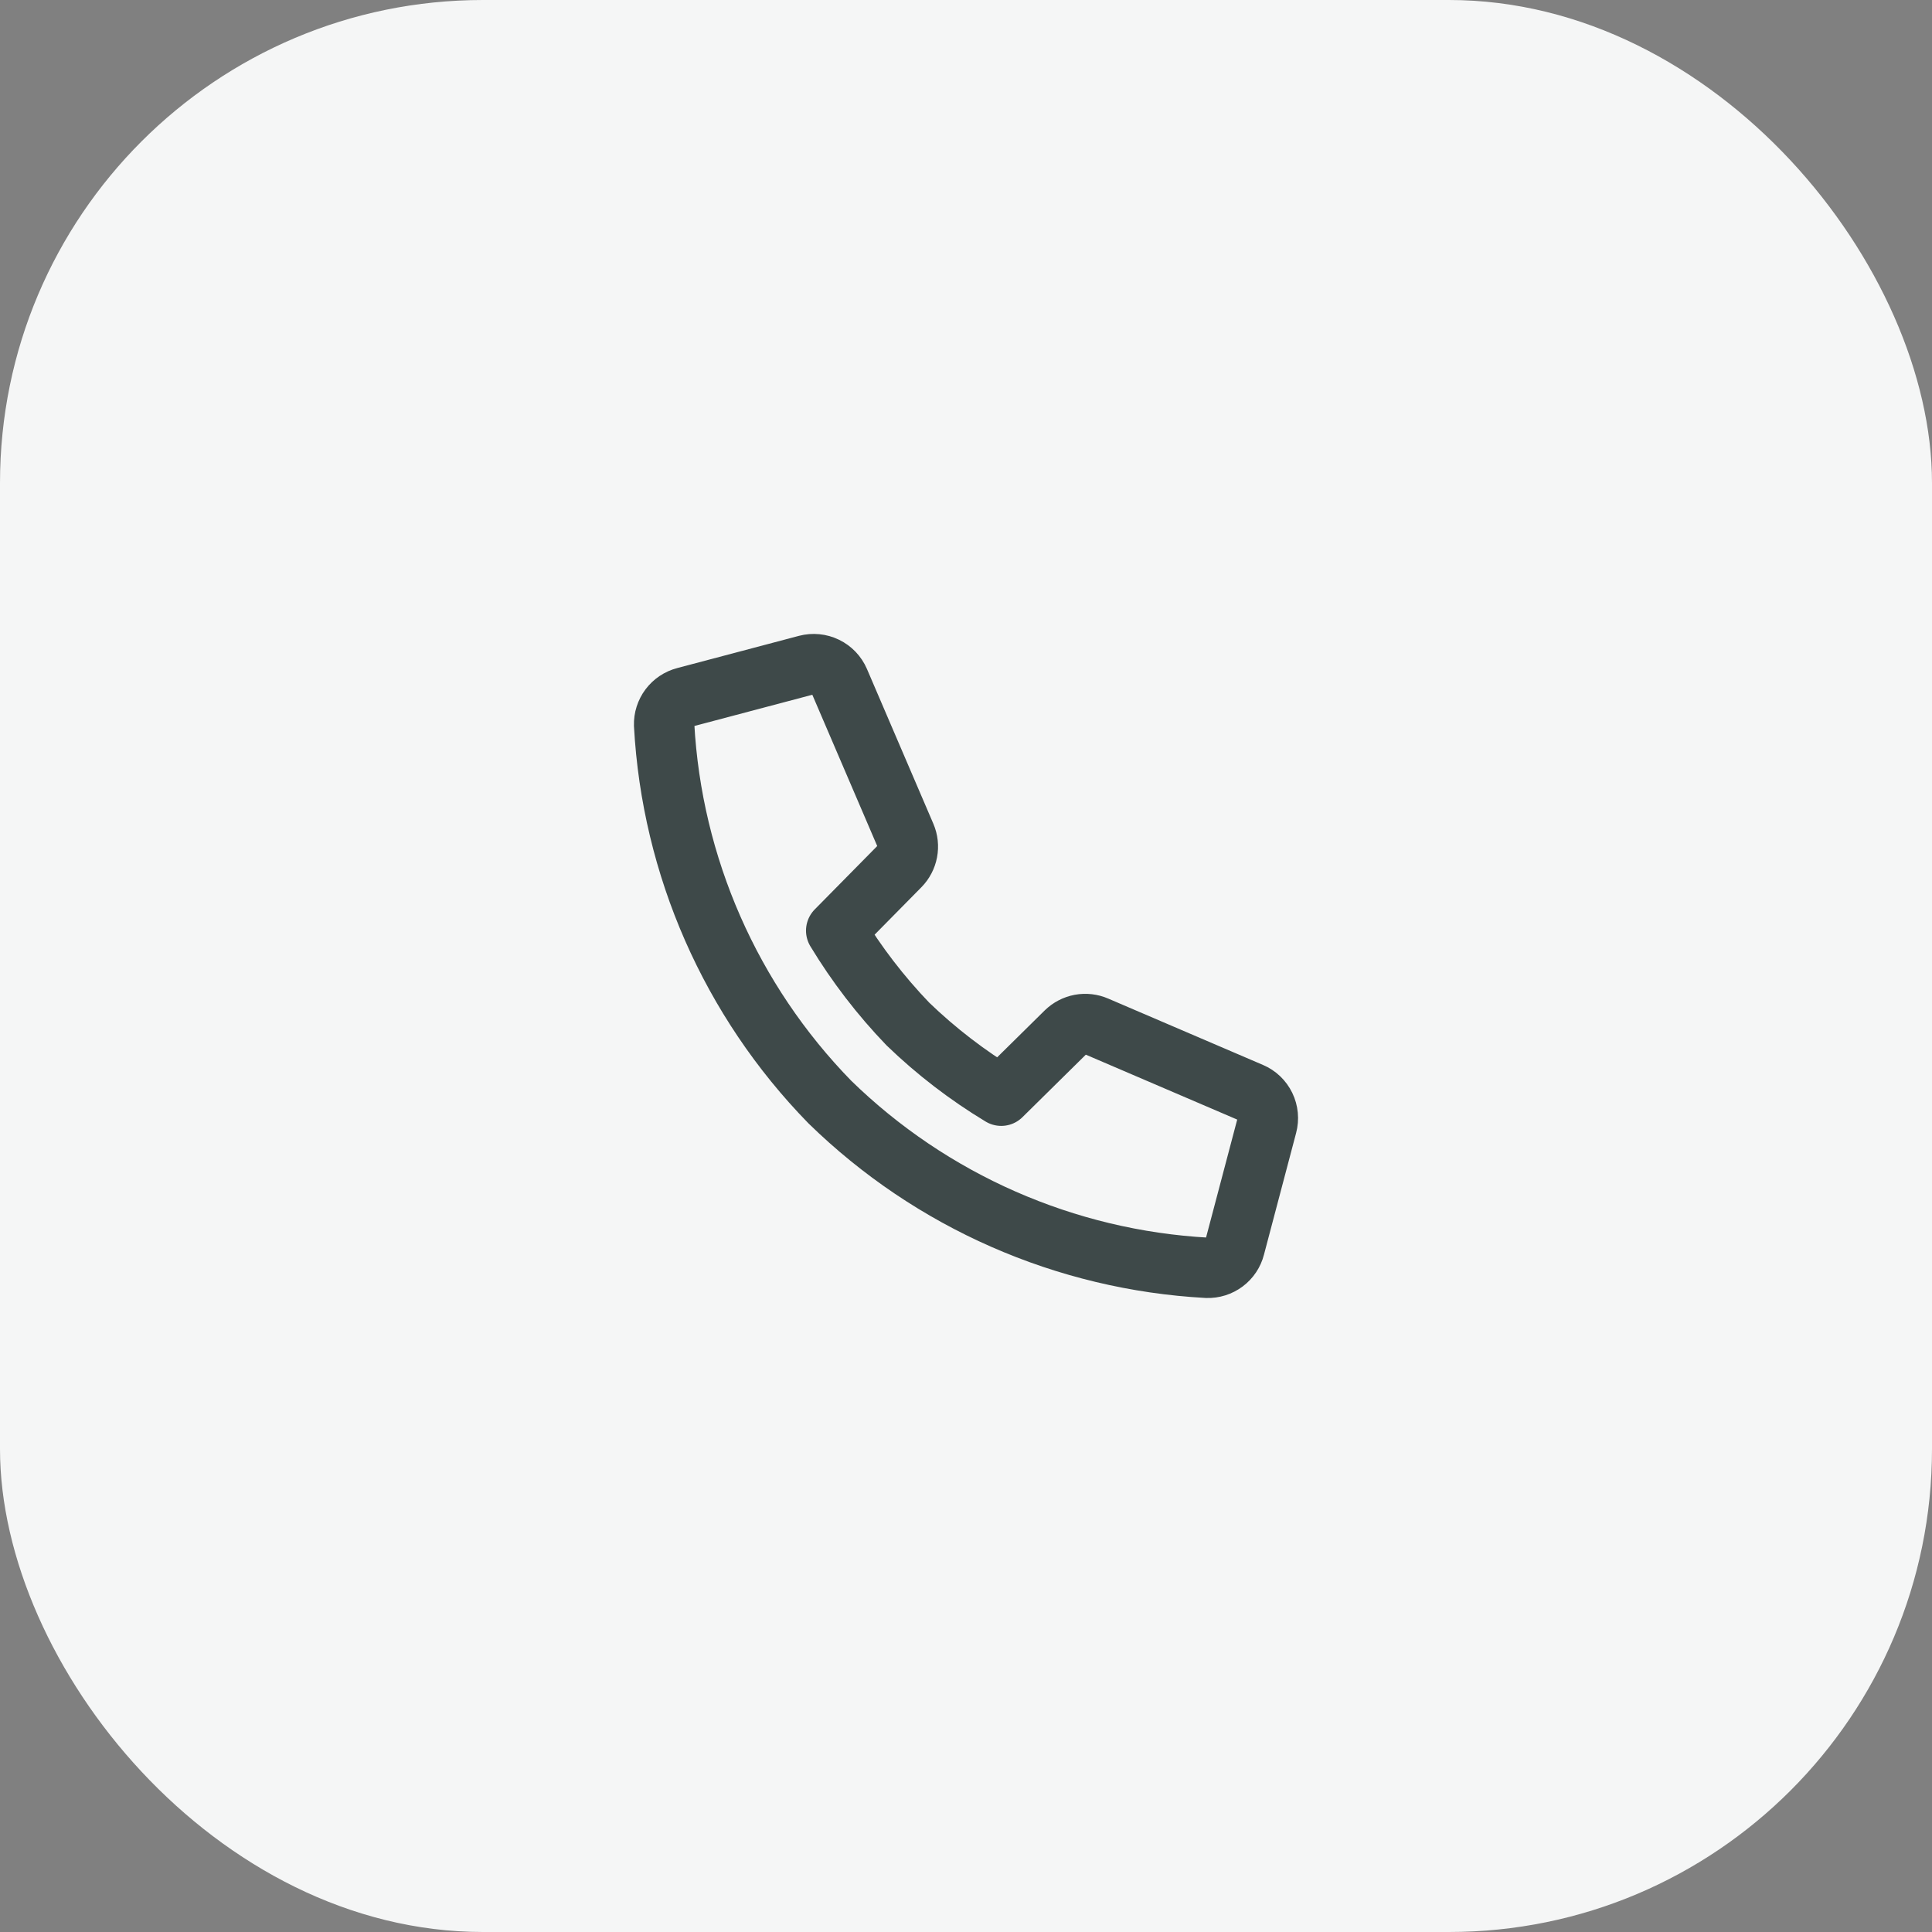<svg width="64" height="64" viewBox="0 0 64 64" fill="none" xmlns="http://www.w3.org/2000/svg">
<rect x="0" y="0" width="64" height="64" fill="#808080" stroke="none"/>
<rect width="64" height="64" rx="16" fill="#F5F6F6"/>
<path d="M35.308 34.185L33.167 36.297C32.051 35.624 31.014 34.828 30.075 33.922C29.172 32.983 28.375 31.945 27.7 30.829L29.81 28.689C29.938 28.559 30.024 28.394 30.058 28.215C30.092 28.036 30.072 27.851 30 27.683L27.8 22.555C27.713 22.353 27.557 22.189 27.359 22.093C27.161 21.996 26.935 21.974 26.722 22.03L22.688 23.098C22.487 23.15 22.309 23.269 22.184 23.435C22.059 23.602 21.994 23.805 22 24.014C22.257 28.705 24.208 33.144 27.49 36.507C30.853 39.79 35.293 41.741 39.986 41.998C40.195 42.005 40.399 41.94 40.566 41.815C40.733 41.69 40.852 41.512 40.903 41.31L41.969 37.275C42.026 37.062 42.004 36.836 41.908 36.638C41.812 36.44 41.648 36.283 41.445 36.197L36.316 33.998C36.149 33.925 35.963 33.904 35.784 33.937C35.604 33.971 35.439 34.057 35.308 34.185V34.185Z" stroke="#3E4949" stroke-width="2" stroke-linecap="round" stroke-linejoin="round"/>
</svg>
